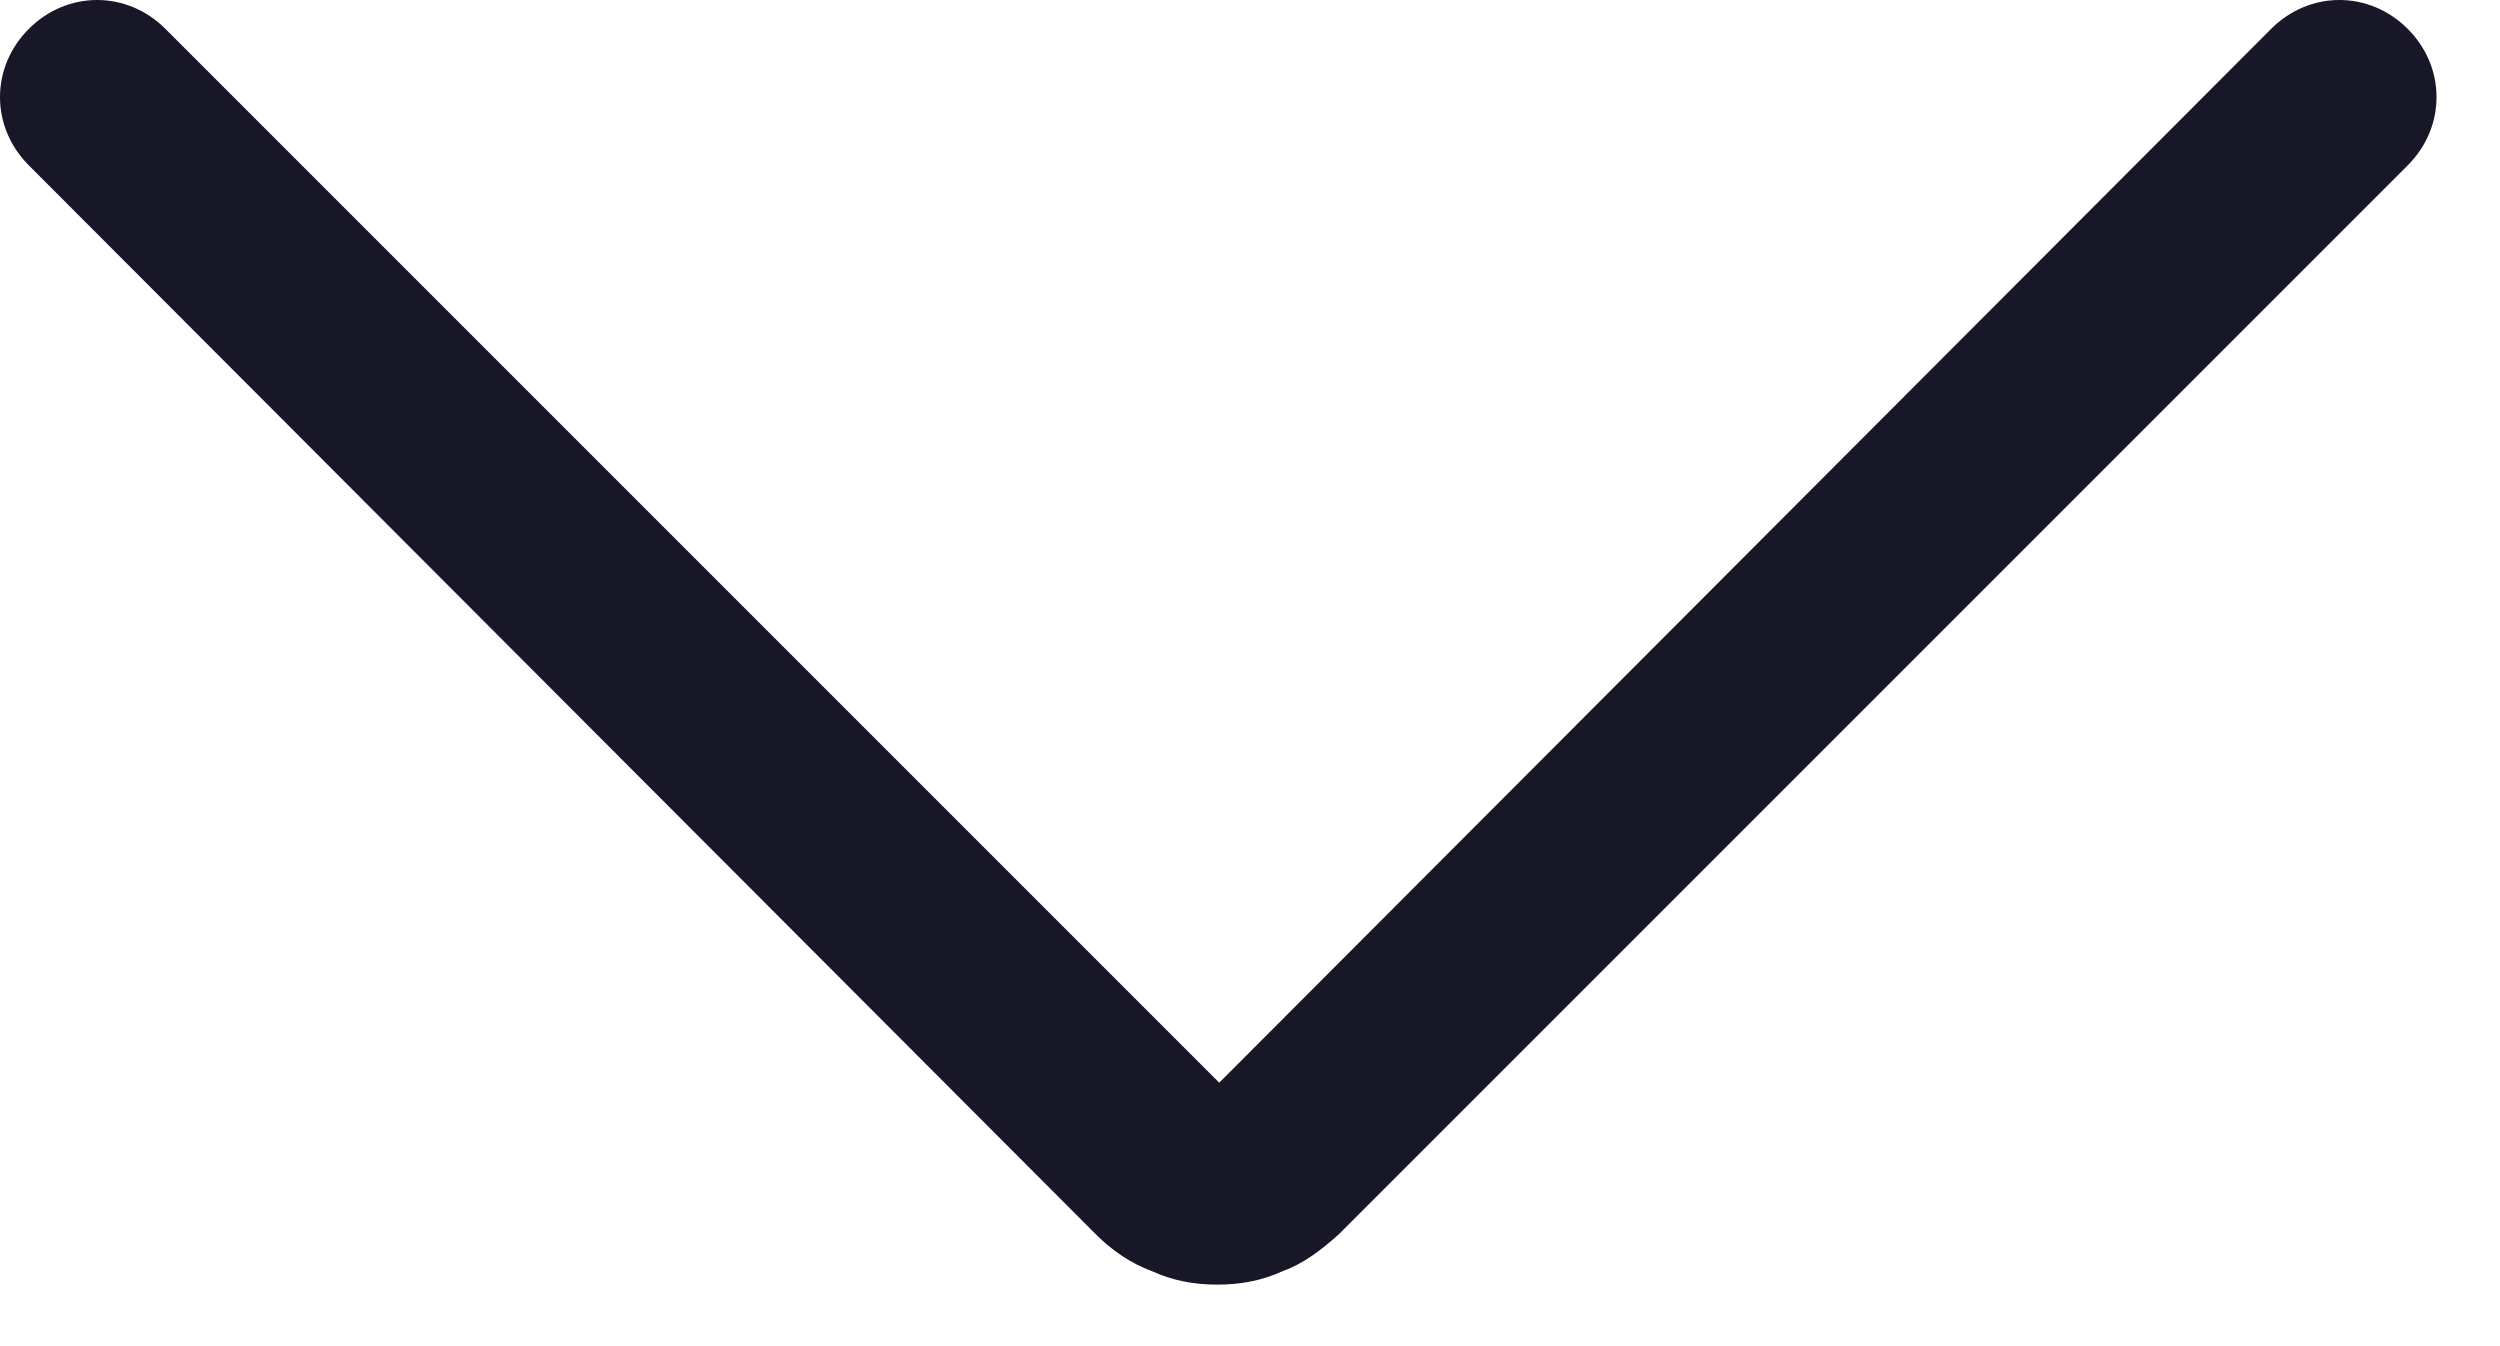 <svg width="13" height="7" viewBox="0 0 13 7" fill="none" xmlns="http://www.w3.org/2000/svg">
<path d="M6.33 6.68C6.21 6.68 6.1 6.66 5.99 6.61C5.88 6.57 5.78 6.5 5.7 6.42L0.15 0.86C-0.05 0.66 -0.05 0.35 0.15 0.15C0.35 -0.05 0.66 -0.05 0.86 0.15L6.34 5.63L11.81 0.15C12.01 -0.05 12.32 -0.05 12.52 0.15C12.72 0.35 12.72 0.66 12.52 0.86L6.96 6.42C6.87 6.5 6.78 6.57 6.67 6.61C6.56 6.66 6.45 6.68 6.33 6.68Z" fill="#171728"/>
</svg>

